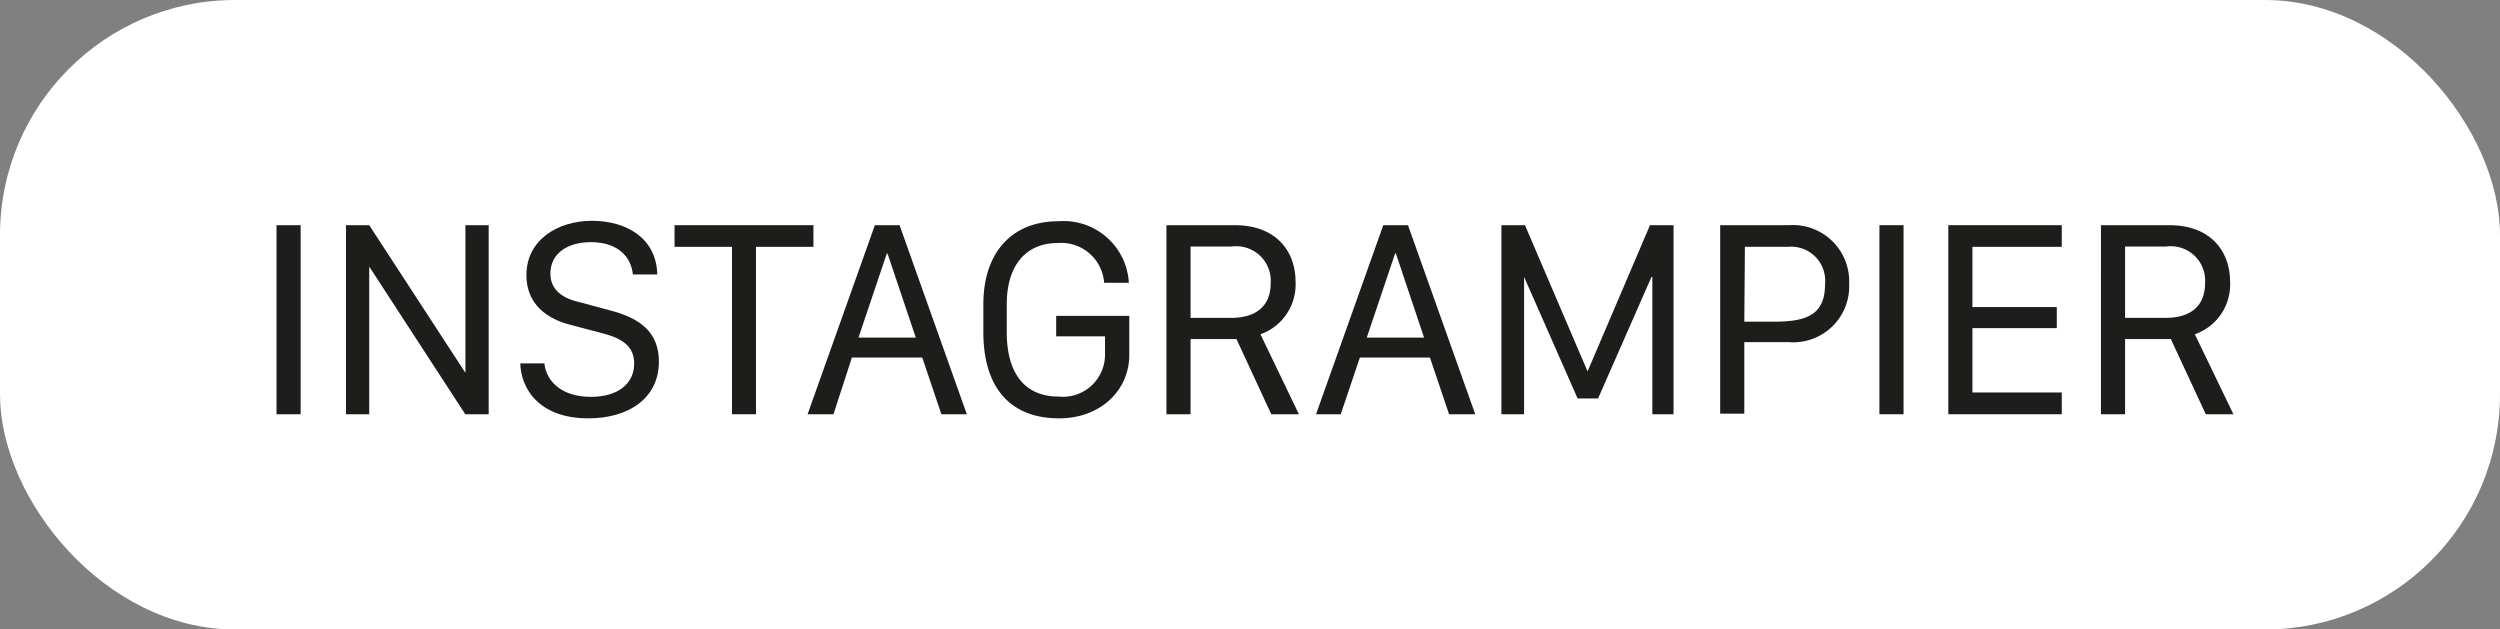 <svg id="Ebene_1" data-name="Ebene 1" xmlns="http://www.w3.org/2000/svg" viewBox="0 0 170.97 43.05"><rect x="0" y="0" width="170.97" height="43.05" fill="#808080" stroke="none"/><defs><style>.cls-1{fill:#fff;}.cls-2{fill:#1d1d1b;}</style></defs><rect class="cls-1" width="170.97" height="43.05" rx="16.08"/><path class="cls-2" d="M18.91,28.33V15.4h1.65V28.33Z"/><path class="cls-2" d="M23.66,28.33V15.4h1.59l6.58,10.1h0V15.4h1.59V28.33h-1.6l-6.57-10.1h0v10.1Z"/><path class="cls-2" d="M37.23,24.85c.13,1.25,1.2,2.29,3.19,2.29,1.8,0,2.95-.87,2.95-2.28,0-1.07-.67-1.68-2.11-2.05L39,22.21c-1.54-.39-3-1.37-3-3.39,0-2.42,2.15-3.72,4.48-3.72s4.41,1.16,4.47,3.67H43.28c-.12-1.24-1.06-2.21-2.87-2.21-1.6,0-2.77.77-2.77,2.15,0,.92.58,1.6,1.82,1.91l2.24.6c2,.52,3.36,1.44,3.36,3.51,0,2.55-2.13,3.88-4.82,3.88-3.43,0-4.62-2.09-4.66-3.76Z"/><path class="cls-2" d="M50.06,28.33V16.88H46.13V15.4h9.5v1.48H51.7V28.33Z"/><path class="cls-2" d="M55.23,28.33l4.6-12.93h1.69l4.6,12.93H64.38l-1.31-3.88H58.26L57,28.33Zm5.42-11-1.94,5.76h3.92L60.7,17.35Z"/><path class="cls-2" d="M75.51,19.34a2.94,2.94,0,0,0-3.17-2.72c-2.2,0-3.49,1.55-3.49,4.19v1.91c0,2.81,1.23,4.4,3.54,4.4a2.88,2.88,0,0,0,3.18-2.83V23H72.23V21.6h5v2.66c0,2.47-2,4.35-4.8,4.35-3.37,0-5.18-2.13-5.18-5.89V20.81c0-3.52,1.93-5.68,5.14-5.68a4.47,4.47,0,0,1,4.81,4.21Z"/><path class="cls-2" d="M88.6,19.26a3.61,3.61,0,0,1-2.4,3.6l2.63,5.47H86.94l-2.38-5.14H81.42v5.14H79.77V15.4h4.67C87.32,15.4,88.6,17.23,88.6,19.26Zm-4.44,2.48c1.81,0,2.74-.86,2.74-2.39a2.36,2.36,0,0,0-2.67-2.49H81.42v4.88Z"/><path class="cls-2" d="M90,28.33l4.6-12.93h1.69l4.6,12.93H99.1l-1.31-3.88H93l-1.31,3.88Zm5.41-11-1.94,5.76h3.92l-1.93-5.76Z"/><path class="cls-2" d="M102.68,28.33V15.4h1.61l4.28,10h0l4.27-10h1.61V28.33H113V18.94h-.06l-3.65,8.31h-1.4l-3.66-8.31h0v9.39Z"/><path class="cls-2" d="M122.35,15.4a3.85,3.85,0,0,1,4.11,4,3.83,3.83,0,0,1-4.11,4h-3.06v4.89h-1.65V15.4ZM119.29,22h2c2.22,0,3.52-.44,3.52-2.56a2.33,2.33,0,0,0-2.54-2.56h-2.94Z"/><path class="cls-2" d="M128.53,28.33V15.4h1.65V28.33Z"/><path class="cls-2" d="M141,28.33h-7.76V15.4H141v1.48h-6.11V21h5.77v1.44h-5.77v4.4H141Z"/><path class="cls-2" d="M152.51,19.26a3.6,3.6,0,0,1-2.41,3.6l2.64,5.47h-1.89l-2.39-5.14h-3.13v5.14h-1.65V15.4h4.67C151.23,15.4,152.51,17.23,152.51,19.26Zm-4.44,2.48c1.81,0,2.73-.86,2.73-2.39a2.35,2.35,0,0,0-2.66-2.49h-2.81v4.88Z"/></svg>